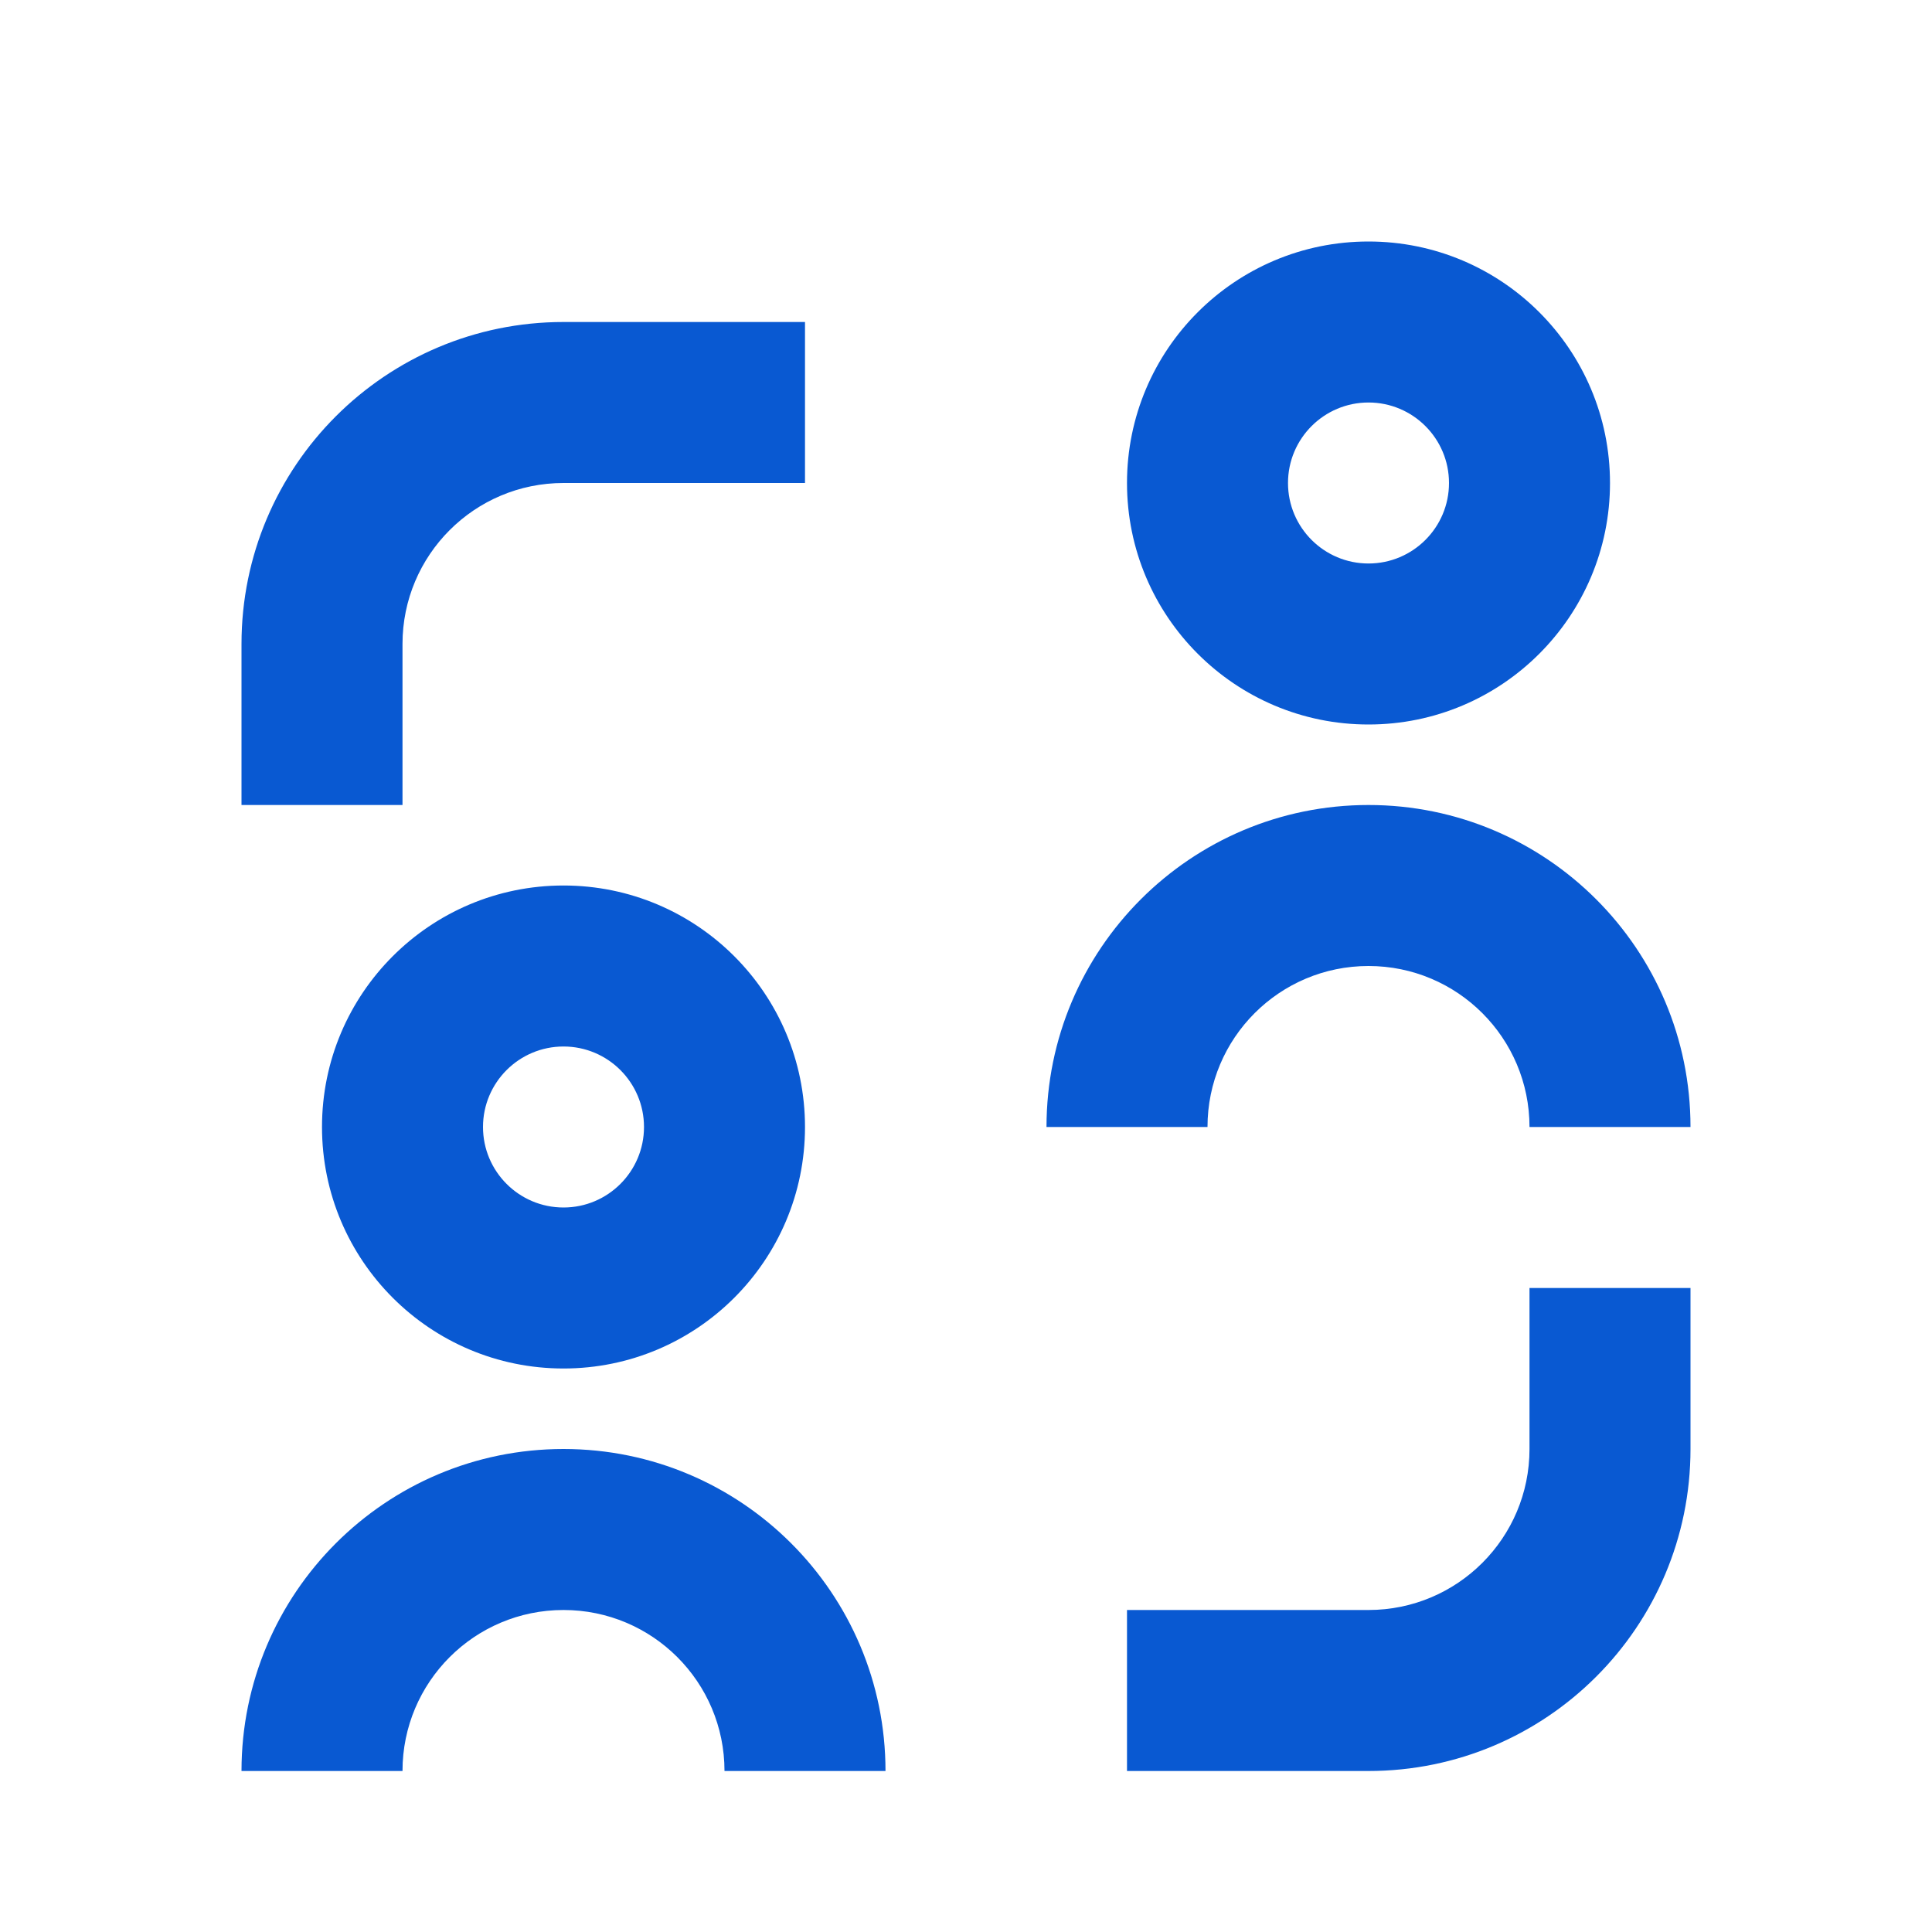 <svg width="24" height="24" viewBox="0 0 24 24" fill="none" xmlns="http://www.w3.org/2000/svg">
<path d="M17 7C16.448 7 16 6.552 16 6C16 5.448 16.448 5 17 5C17.552 5 18 5.448 18 6C18 6.552 17.552 7 17 7ZM17 9C18.657 9 20 7.657 20 6C20 4.343 18.657 3 17 3C15.343 3 14 4.343 14 6C14 7.657 15.343 9 17 9ZM7 4C4.791 4 3 5.791 3 8V10H5V8C5 6.895 5.895 6 7 6H10V4H7ZM17 22C19.209 22 21 20.209 21 18V16H19V18C19 19.105 18.105 20 17 20H14V22H17ZM8 14C8 13.448 7.552 13 7 13C6.448 13 6 13.448 6 14C6 14.552 6.448 15 7 15C7.552 15 8 14.552 8 14ZM10 14C10 15.657 8.657 17 7 17C5.343 17 4 15.657 4 14C4 12.343 5.343 11 7 11C8.657 11 10 12.343 10 14ZM17 12C15.895 12 15 12.895 15 14H13C13 11.791 14.791 10 17 10C19.209 10 21 11.791 21 14H19C19 12.895 18.105 12 17 12ZM5 22C5 20.895 5.895 20 7 20C8.105 20 9 20.895 9 22H11C11 19.791 9.209 18 7 18C4.791 18 3 19.791 3 22H5Z" fill="#0959D2"/>
</svg>

